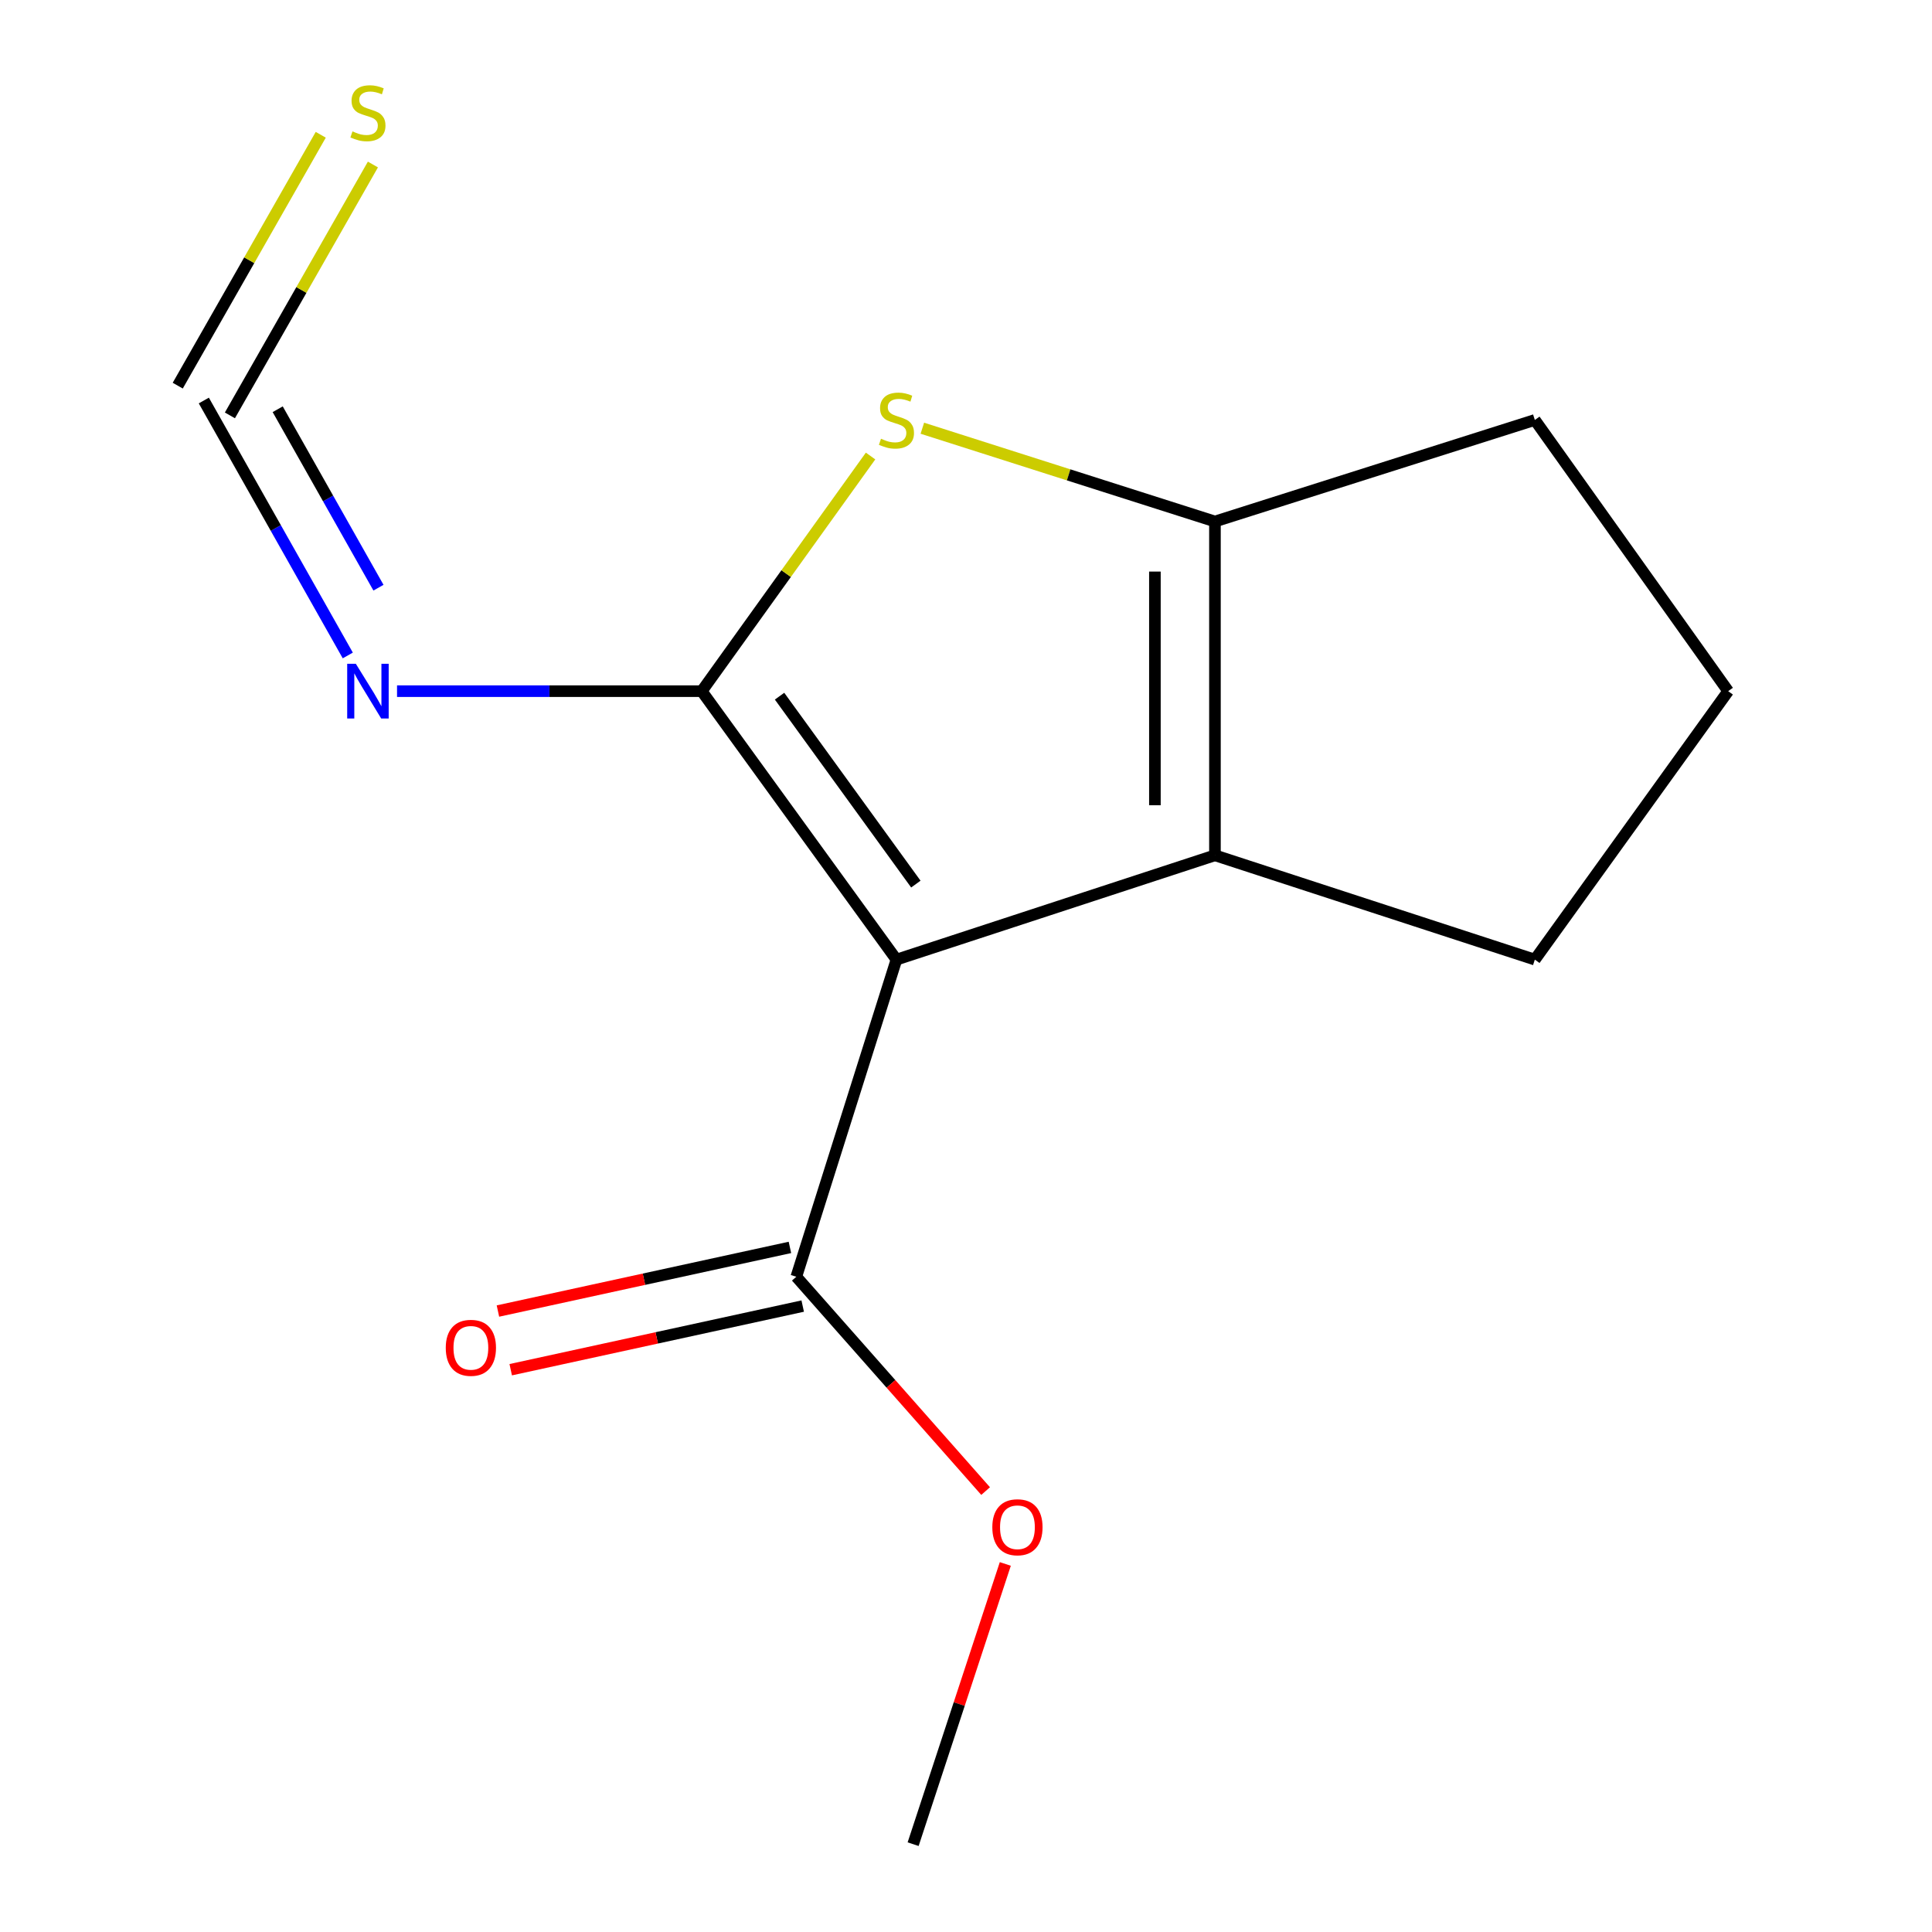<?xml version='1.0' encoding='iso-8859-1'?>
<svg version='1.1' baseProfile='full'
              xmlns='http://www.w3.org/2000/svg'
                      xmlns:rdkit='http://www.rdkit.org/xml'
                      xmlns:xlink='http://www.w3.org/1999/xlink'
                  xml:space='preserve'
width='1000px' height='1000px' viewBox='0 0 1000 1000'>
<!-- END OF HEADER -->
<rect style='opacity:1.0;fill:#FFFFFF;stroke:none' width='1000' height='1000' x='0' y='0'> </rect>
<path class='bond-0' d='M 363.222,357.743 L 464.001,496.696' style='fill:none;fill-rule:evenodd;stroke:#000000;stroke-width:6px;stroke-linecap:butt;stroke-linejoin:miter;stroke-opacity:1' />
<path class='bond-0' d='M 403.497,360.34 L 474.042,457.607' style='fill:none;fill-rule:evenodd;stroke:#000000;stroke-width:6px;stroke-linecap:butt;stroke-linejoin:miter;stroke-opacity:1' />
<path class='bond-1' d='M 363.222,357.743 L 406.912,296.89' style='fill:none;fill-rule:evenodd;stroke:#000000;stroke-width:6px;stroke-linecap:butt;stroke-linejoin:miter;stroke-opacity:1' />
<path class='bond-1' d='M 406.912,296.89 L 450.601,236.038' style='fill:none;fill-rule:evenodd;stroke:#CCCC00;stroke-width:6px;stroke-linecap:butt;stroke-linejoin:miter;stroke-opacity:1' />
<path class='bond-4' d='M 363.222,357.743 L 284.363,357.743' style='fill:none;fill-rule:evenodd;stroke:#000000;stroke-width:6px;stroke-linecap:butt;stroke-linejoin:miter;stroke-opacity:1' />
<path class='bond-4' d='M 284.363,357.743 L 205.505,357.743' style='fill:none;fill-rule:evenodd;stroke:#0000FF;stroke-width:6px;stroke-linecap:butt;stroke-linejoin:miter;stroke-opacity:1' />
<path class='bond-2' d='M 464.001,496.696 L 628.853,442.707' style='fill:none;fill-rule:evenodd;stroke:#000000;stroke-width:6px;stroke-linecap:butt;stroke-linejoin:miter;stroke-opacity:1' />
<path class='bond-5' d='M 464.001,496.696 L 412.17,660.84' style='fill:none;fill-rule:evenodd;stroke:#000000;stroke-width:6px;stroke-linecap:butt;stroke-linejoin:miter;stroke-opacity:1' />
<path class='bond-3' d='M 477.407,221.647 L 553.13,245.789' style='fill:none;fill-rule:evenodd;stroke:#CCCC00;stroke-width:6px;stroke-linecap:butt;stroke-linejoin:miter;stroke-opacity:1' />
<path class='bond-3' d='M 553.13,245.789 L 628.853,269.93' style='fill:none;fill-rule:evenodd;stroke:#000000;stroke-width:6px;stroke-linecap:butt;stroke-linejoin:miter;stroke-opacity:1' />
<path class='bond-10' d='M 628.853,442.707 L 794.43,496.696' style='fill:none;fill-rule:evenodd;stroke:#000000;stroke-width:6px;stroke-linecap:butt;stroke-linejoin:miter;stroke-opacity:1' />
<path class='bond-14' d='M 628.853,442.707 L 628.853,269.93' style='fill:none;fill-rule:evenodd;stroke:#000000;stroke-width:6px;stroke-linecap:butt;stroke-linejoin:miter;stroke-opacity:1' />
<path class='bond-14' d='M 597.775,416.79 L 597.775,295.847' style='fill:none;fill-rule:evenodd;stroke:#000000;stroke-width:6px;stroke-linecap:butt;stroke-linejoin:miter;stroke-opacity:1' />
<path class='bond-11' d='M 628.853,269.93 L 794.43,217.374' style='fill:none;fill-rule:evenodd;stroke:#000000;stroke-width:6px;stroke-linecap:butt;stroke-linejoin:miter;stroke-opacity:1' />
<path class='bond-6' d='M 180.011,339.264 L 142.754,273.286' style='fill:none;fill-rule:evenodd;stroke:#0000FF;stroke-width:6px;stroke-linecap:butt;stroke-linejoin:miter;stroke-opacity:1' />
<path class='bond-6' d='M 142.754,273.286 L 105.498,207.308' style='fill:none;fill-rule:evenodd;stroke:#000000;stroke-width:6px;stroke-linecap:butt;stroke-linejoin:miter;stroke-opacity:1' />
<path class='bond-6' d='M 195.895,304.189 L 169.816,258.005' style='fill:none;fill-rule:evenodd;stroke:#0000FF;stroke-width:6px;stroke-linecap:butt;stroke-linejoin:miter;stroke-opacity:1' />
<path class='bond-6' d='M 169.816,258.005 L 143.737,211.82' style='fill:none;fill-rule:evenodd;stroke:#000000;stroke-width:6px;stroke-linecap:butt;stroke-linejoin:miter;stroke-opacity:1' />
<path class='bond-8' d='M 408.861,645.658 L 333.295,662.125' style='fill:none;fill-rule:evenodd;stroke:#000000;stroke-width:6px;stroke-linecap:butt;stroke-linejoin:miter;stroke-opacity:1' />
<path class='bond-8' d='M 333.295,662.125 L 257.728,678.592' style='fill:none;fill-rule:evenodd;stroke:#FF0000;stroke-width:6px;stroke-linecap:butt;stroke-linejoin:miter;stroke-opacity:1' />
<path class='bond-8' d='M 415.478,676.023 L 339.912,692.49' style='fill:none;fill-rule:evenodd;stroke:#000000;stroke-width:6px;stroke-linecap:butt;stroke-linejoin:miter;stroke-opacity:1' />
<path class='bond-8' d='M 339.912,692.49 L 264.345,708.958' style='fill:none;fill-rule:evenodd;stroke:#FF0000;stroke-width:6px;stroke-linecap:butt;stroke-linejoin:miter;stroke-opacity:1' />
<path class='bond-9' d='M 412.17,660.84 L 461.164,716.308' style='fill:none;fill-rule:evenodd;stroke:#000000;stroke-width:6px;stroke-linecap:butt;stroke-linejoin:miter;stroke-opacity:1' />
<path class='bond-9' d='M 461.164,716.308 L 510.157,771.777' style='fill:none;fill-rule:evenodd;stroke:#FF0000;stroke-width:6px;stroke-linecap:butt;stroke-linejoin:miter;stroke-opacity:1' />
<path class='bond-7' d='M 118.998,215.003 L 156.008,150.078' style='fill:none;fill-rule:evenodd;stroke:#000000;stroke-width:6px;stroke-linecap:butt;stroke-linejoin:miter;stroke-opacity:1' />
<path class='bond-7' d='M 156.008,150.078 L 193.018,85.152' style='fill:none;fill-rule:evenodd;stroke:#CCCC00;stroke-width:6px;stroke-linecap:butt;stroke-linejoin:miter;stroke-opacity:1' />
<path class='bond-7' d='M 91.999,199.612 L 129.009,134.687' style='fill:none;fill-rule:evenodd;stroke:#000000;stroke-width:6px;stroke-linecap:butt;stroke-linejoin:miter;stroke-opacity:1' />
<path class='bond-7' d='M 129.009,134.687 L 166.019,69.761' style='fill:none;fill-rule:evenodd;stroke:#CCCC00;stroke-width:6px;stroke-linecap:butt;stroke-linejoin:miter;stroke-opacity:1' />
<path class='bond-13' d='M 520.347,809.498 L 496.491,882.022' style='fill:none;fill-rule:evenodd;stroke:#FF0000;stroke-width:6px;stroke-linecap:butt;stroke-linejoin:miter;stroke-opacity:1' />
<path class='bond-13' d='M 496.491,882.022 L 472.634,954.545' style='fill:none;fill-rule:evenodd;stroke:#000000;stroke-width:6px;stroke-linecap:butt;stroke-linejoin:miter;stroke-opacity:1' />
<path class='bond-15' d='M 794.43,496.696 L 894.502,357.743' style='fill:none;fill-rule:evenodd;stroke:#000000;stroke-width:6px;stroke-linecap:butt;stroke-linejoin:miter;stroke-opacity:1' />
<path class='bond-12' d='M 794.43,217.374 L 894.502,357.743' style='fill:none;fill-rule:evenodd;stroke:#000000;stroke-width:6px;stroke-linecap:butt;stroke-linejoin:miter;stroke-opacity:1' />
<path  class='atom-2' d='M 456.001 227.094
Q 456.321 227.214, 457.641 227.774
Q 458.961 228.334, 460.401 228.694
Q 461.881 229.014, 463.321 229.014
Q 466.001 229.014, 467.561 227.734
Q 469.121 226.414, 469.121 224.134
Q 469.121 222.574, 468.321 221.614
Q 467.561 220.654, 466.361 220.134
Q 465.161 219.614, 463.161 219.014
Q 460.641 218.254, 459.121 217.534
Q 457.641 216.814, 456.561 215.294
Q 455.521 213.774, 455.521 211.214
Q 455.521 207.654, 457.921 205.454
Q 460.361 203.254, 465.161 203.254
Q 468.441 203.254, 472.161 204.814
L 471.241 207.894
Q 467.841 206.494, 465.281 206.494
Q 462.521 206.494, 461.001 207.654
Q 459.481 208.774, 459.521 210.734
Q 459.521 212.254, 460.281 213.174
Q 461.081 214.094, 462.201 214.614
Q 463.361 215.134, 465.281 215.734
Q 467.841 216.534, 469.361 217.334
Q 470.881 218.134, 471.961 219.774
Q 473.081 221.374, 473.081 224.134
Q 473.081 228.054, 470.441 230.174
Q 467.841 232.254, 463.481 232.254
Q 460.961 232.254, 459.041 231.694
Q 457.161 231.174, 454.921 230.254
L 456.001 227.094
' fill='#CCCC00'/>
<path  class='atom-5' d='M 184.185 343.583
L 193.465 358.583
Q 194.385 360.063, 195.865 362.743
Q 197.345 365.423, 197.425 365.583
L 197.425 343.583
L 201.185 343.583
L 201.185 371.903
L 197.305 371.903
L 187.345 355.503
Q 186.185 353.583, 184.945 351.383
Q 183.745 349.183, 183.385 348.503
L 183.385 371.903
L 179.705 371.903
L 179.705 343.583
L 184.185 343.583
' fill='#0000FF'/>
<path  class='atom-8' d='M 182.445 68.008
Q 182.765 68.128, 184.085 68.688
Q 185.405 69.248, 186.845 69.608
Q 188.325 69.928, 189.765 69.928
Q 192.445 69.928, 194.005 68.648
Q 195.565 67.328, 195.565 65.048
Q 195.565 63.488, 194.765 62.528
Q 194.005 61.568, 192.805 61.048
Q 191.605 60.528, 189.605 59.928
Q 187.085 59.168, 185.565 58.448
Q 184.085 57.728, 183.005 56.208
Q 181.965 54.688, 181.965 52.128
Q 181.965 48.568, 184.365 46.368
Q 186.805 44.168, 191.605 44.168
Q 194.885 44.168, 198.605 45.728
L 197.685 48.808
Q 194.285 47.408, 191.725 47.408
Q 188.965 47.408, 187.445 48.568
Q 185.925 49.688, 185.965 51.648
Q 185.965 53.168, 186.725 54.088
Q 187.525 55.008, 188.645 55.528
Q 189.805 56.048, 191.725 56.648
Q 194.285 57.448, 195.805 58.248
Q 197.325 59.048, 198.405 60.688
Q 199.525 62.288, 199.525 65.048
Q 199.525 68.968, 196.885 71.088
Q 194.285 73.168, 189.925 73.168
Q 187.405 73.168, 185.485 72.608
Q 183.605 72.088, 181.365 71.168
L 182.445 68.008
' fill='#CCCC00'/>
<path  class='atom-9' d='M 230.727 697.627
Q 230.727 690.827, 234.087 687.027
Q 237.447 683.227, 243.727 683.227
Q 250.007 683.227, 253.367 687.027
Q 256.727 690.827, 256.727 697.627
Q 256.727 704.507, 253.327 708.427
Q 249.927 712.307, 243.727 712.307
Q 237.487 712.307, 234.087 708.427
Q 230.727 704.547, 230.727 697.627
M 243.727 709.107
Q 248.047 709.107, 250.367 706.227
Q 252.727 703.307, 252.727 697.627
Q 252.727 692.067, 250.367 689.267
Q 248.047 686.427, 243.727 686.427
Q 239.407 686.427, 237.047 689.227
Q 234.727 692.027, 234.727 697.627
Q 234.727 703.347, 237.047 706.227
Q 239.407 709.107, 243.727 709.107
' fill='#FF0000'/>
<path  class='atom-10' d='M 513.624 790.499
Q 513.624 783.699, 516.984 779.899
Q 520.344 776.099, 526.624 776.099
Q 532.904 776.099, 536.264 779.899
Q 539.624 783.699, 539.624 790.499
Q 539.624 797.379, 536.224 801.299
Q 532.824 805.179, 526.624 805.179
Q 520.384 805.179, 516.984 801.299
Q 513.624 797.419, 513.624 790.499
M 526.624 801.979
Q 530.944 801.979, 533.264 799.099
Q 535.624 796.179, 535.624 790.499
Q 535.624 784.939, 533.264 782.139
Q 530.944 779.299, 526.624 779.299
Q 522.304 779.299, 519.944 782.099
Q 517.624 784.899, 517.624 790.499
Q 517.624 796.219, 519.944 799.099
Q 522.304 801.979, 526.624 801.979
' fill='#FF0000'/>
</svg>
